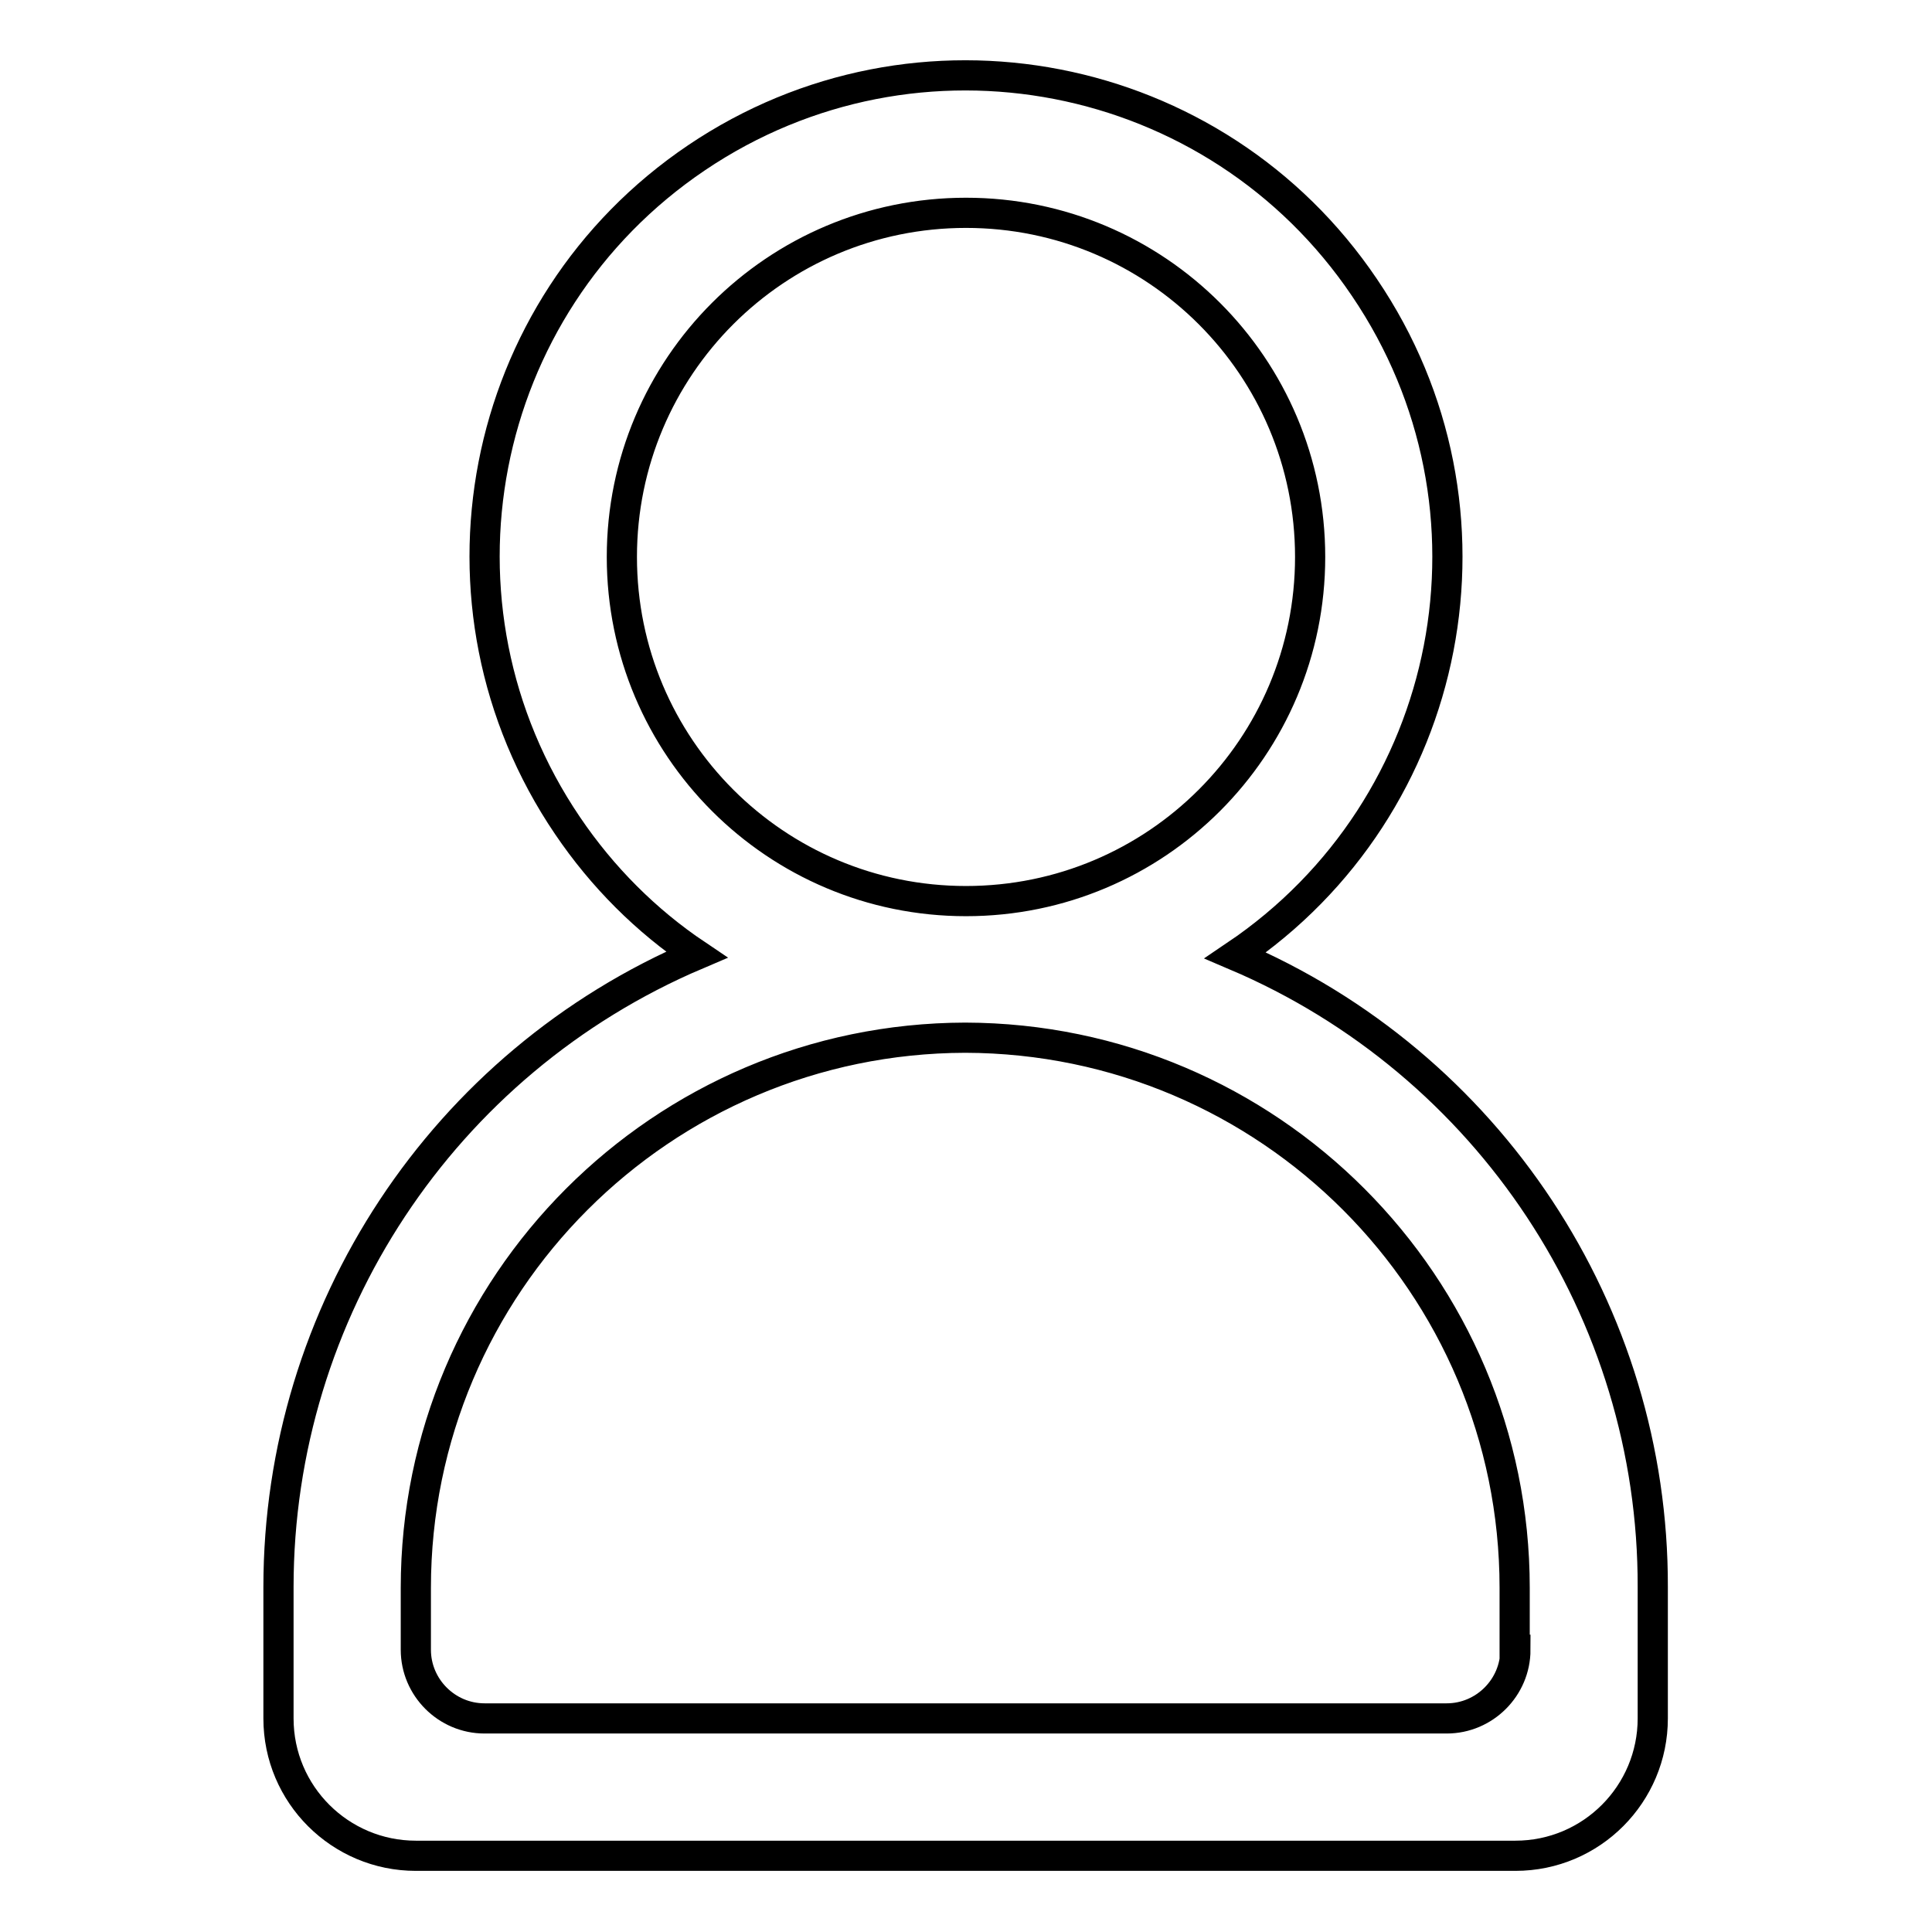 <?xml version="1.0" encoding="utf-8"?>
<!-- Svg Vector Icons : http://www.onlinewebfonts.com/icon -->
<!DOCTYPE svg PUBLIC "-//W3C//DTD SVG 1.1//EN" "http://www.w3.org/Graphics/SVG/1.1/DTD/svg11.dtd">
<svg version="1.1" xmlns="http://www.w3.org/2000/svg" xmlns:xlink="http://www.w3.org/1999/xlink" x="0px" y="0px" viewBox="0 0 256 256" enable-background="new 0 0 256 256" xml:space="preserve">
<g> <path stroke-width="4" fill-opacity="0" stroke="#000000"  d="M163.7,126.6c29.2-19.7,36.9-59.3,17.1-88.5C161.1,8.9,121.5,1.2,92.3,20.9c-29.2,19.7-36.9,59.3-17.1,88.5 c4.6,6.8,10.4,12.6,17.1,17.1c-33.6,14.3-55.4,47.3-55.4,83.8v17.4c0,10.1,8.2,18.2,18.2,18.2h145.7c10.1,0,18.2-8.2,18.2-18.2 v-17.4C219.1,173.9,197.3,140.9,163.7,126.6L163.7,126.6z M128,28.2c25.2,0,45.6,20.4,45.6,45.6c0,25.2-20.4,45.6-45.6,45.6 c-25.2,0-45.6-20.4-45.6-45.6C82.4,48.6,102.8,28.2,128,28.2z M200.8,218.6c0,5-4.1,9.1-9.1,9.1l0,0H64.2c-5,0-9.1-4.1-9.1-9.1l0,0 v-8.2c0-40.2,32.6-72.8,72.8-72.9c40.2,0.1,72.8,32.7,72.8,72.9V218.6z"/></g>
</svg>